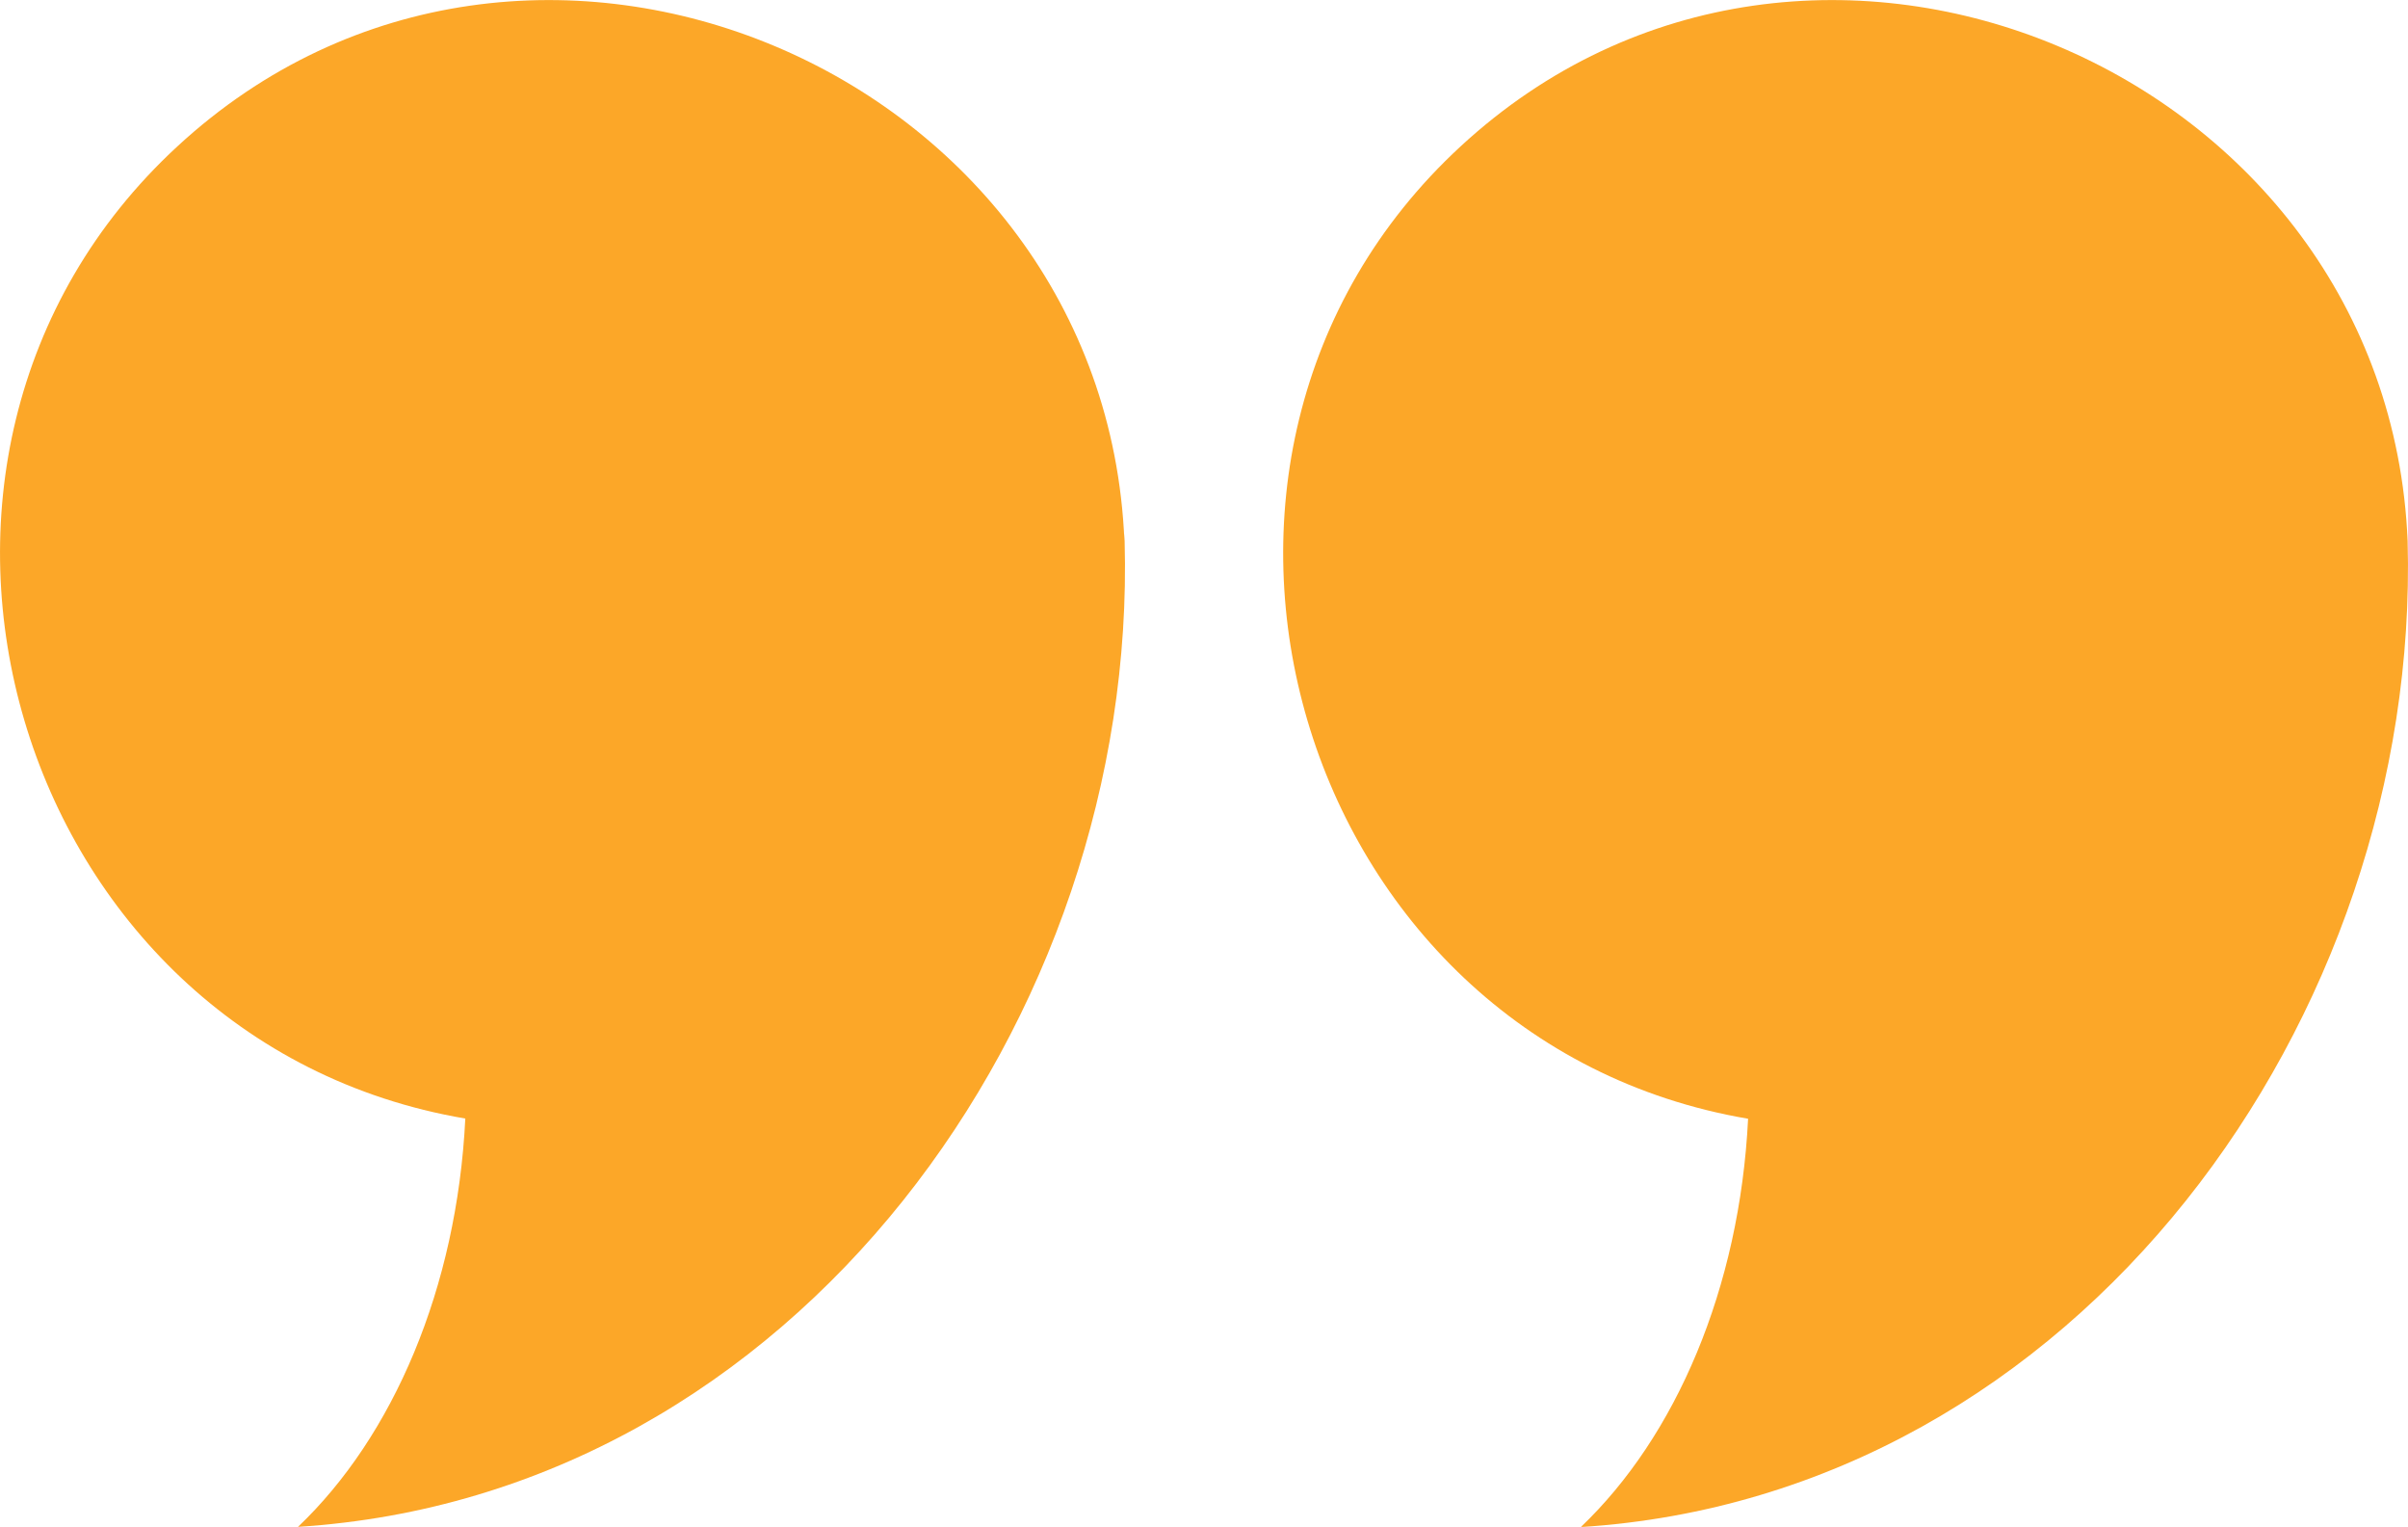 <svg xmlns="http://www.w3.org/2000/svg" viewBox="0 0 460.58 291.98"><defs><style>.cls-1{fill:#fca728;}</style></defs><g id="Calque_2" data-name="Calque 2"><g id="Ñëîé_1" data-name="Ñëîé 1"><path class="cls-1" d="M215.07,103.5C211.36,13.31,100.68-33.68,33.92,28-30.67,87.59,2.12,199.13,89,213.9c-1.6,32.42-13.83,60.79-32,78.08,95.22-6,160.63-97.49,158.11-188.48C214.93,100.05,215.07,104,215.07,103.5Z"/><path class="cls-1" d="M460.51,103.5C456.79,13.31,346.11-33.68,279.36,28c-64.6,59.63-31.81,171.17,55,185.94-1.61,32.42-13.84,60.79-32,78.08C397.61,286,463,194.49,460.51,103.5,460.36,100.05,460.51,104,460.51,103.5Z"/></g></g></svg>